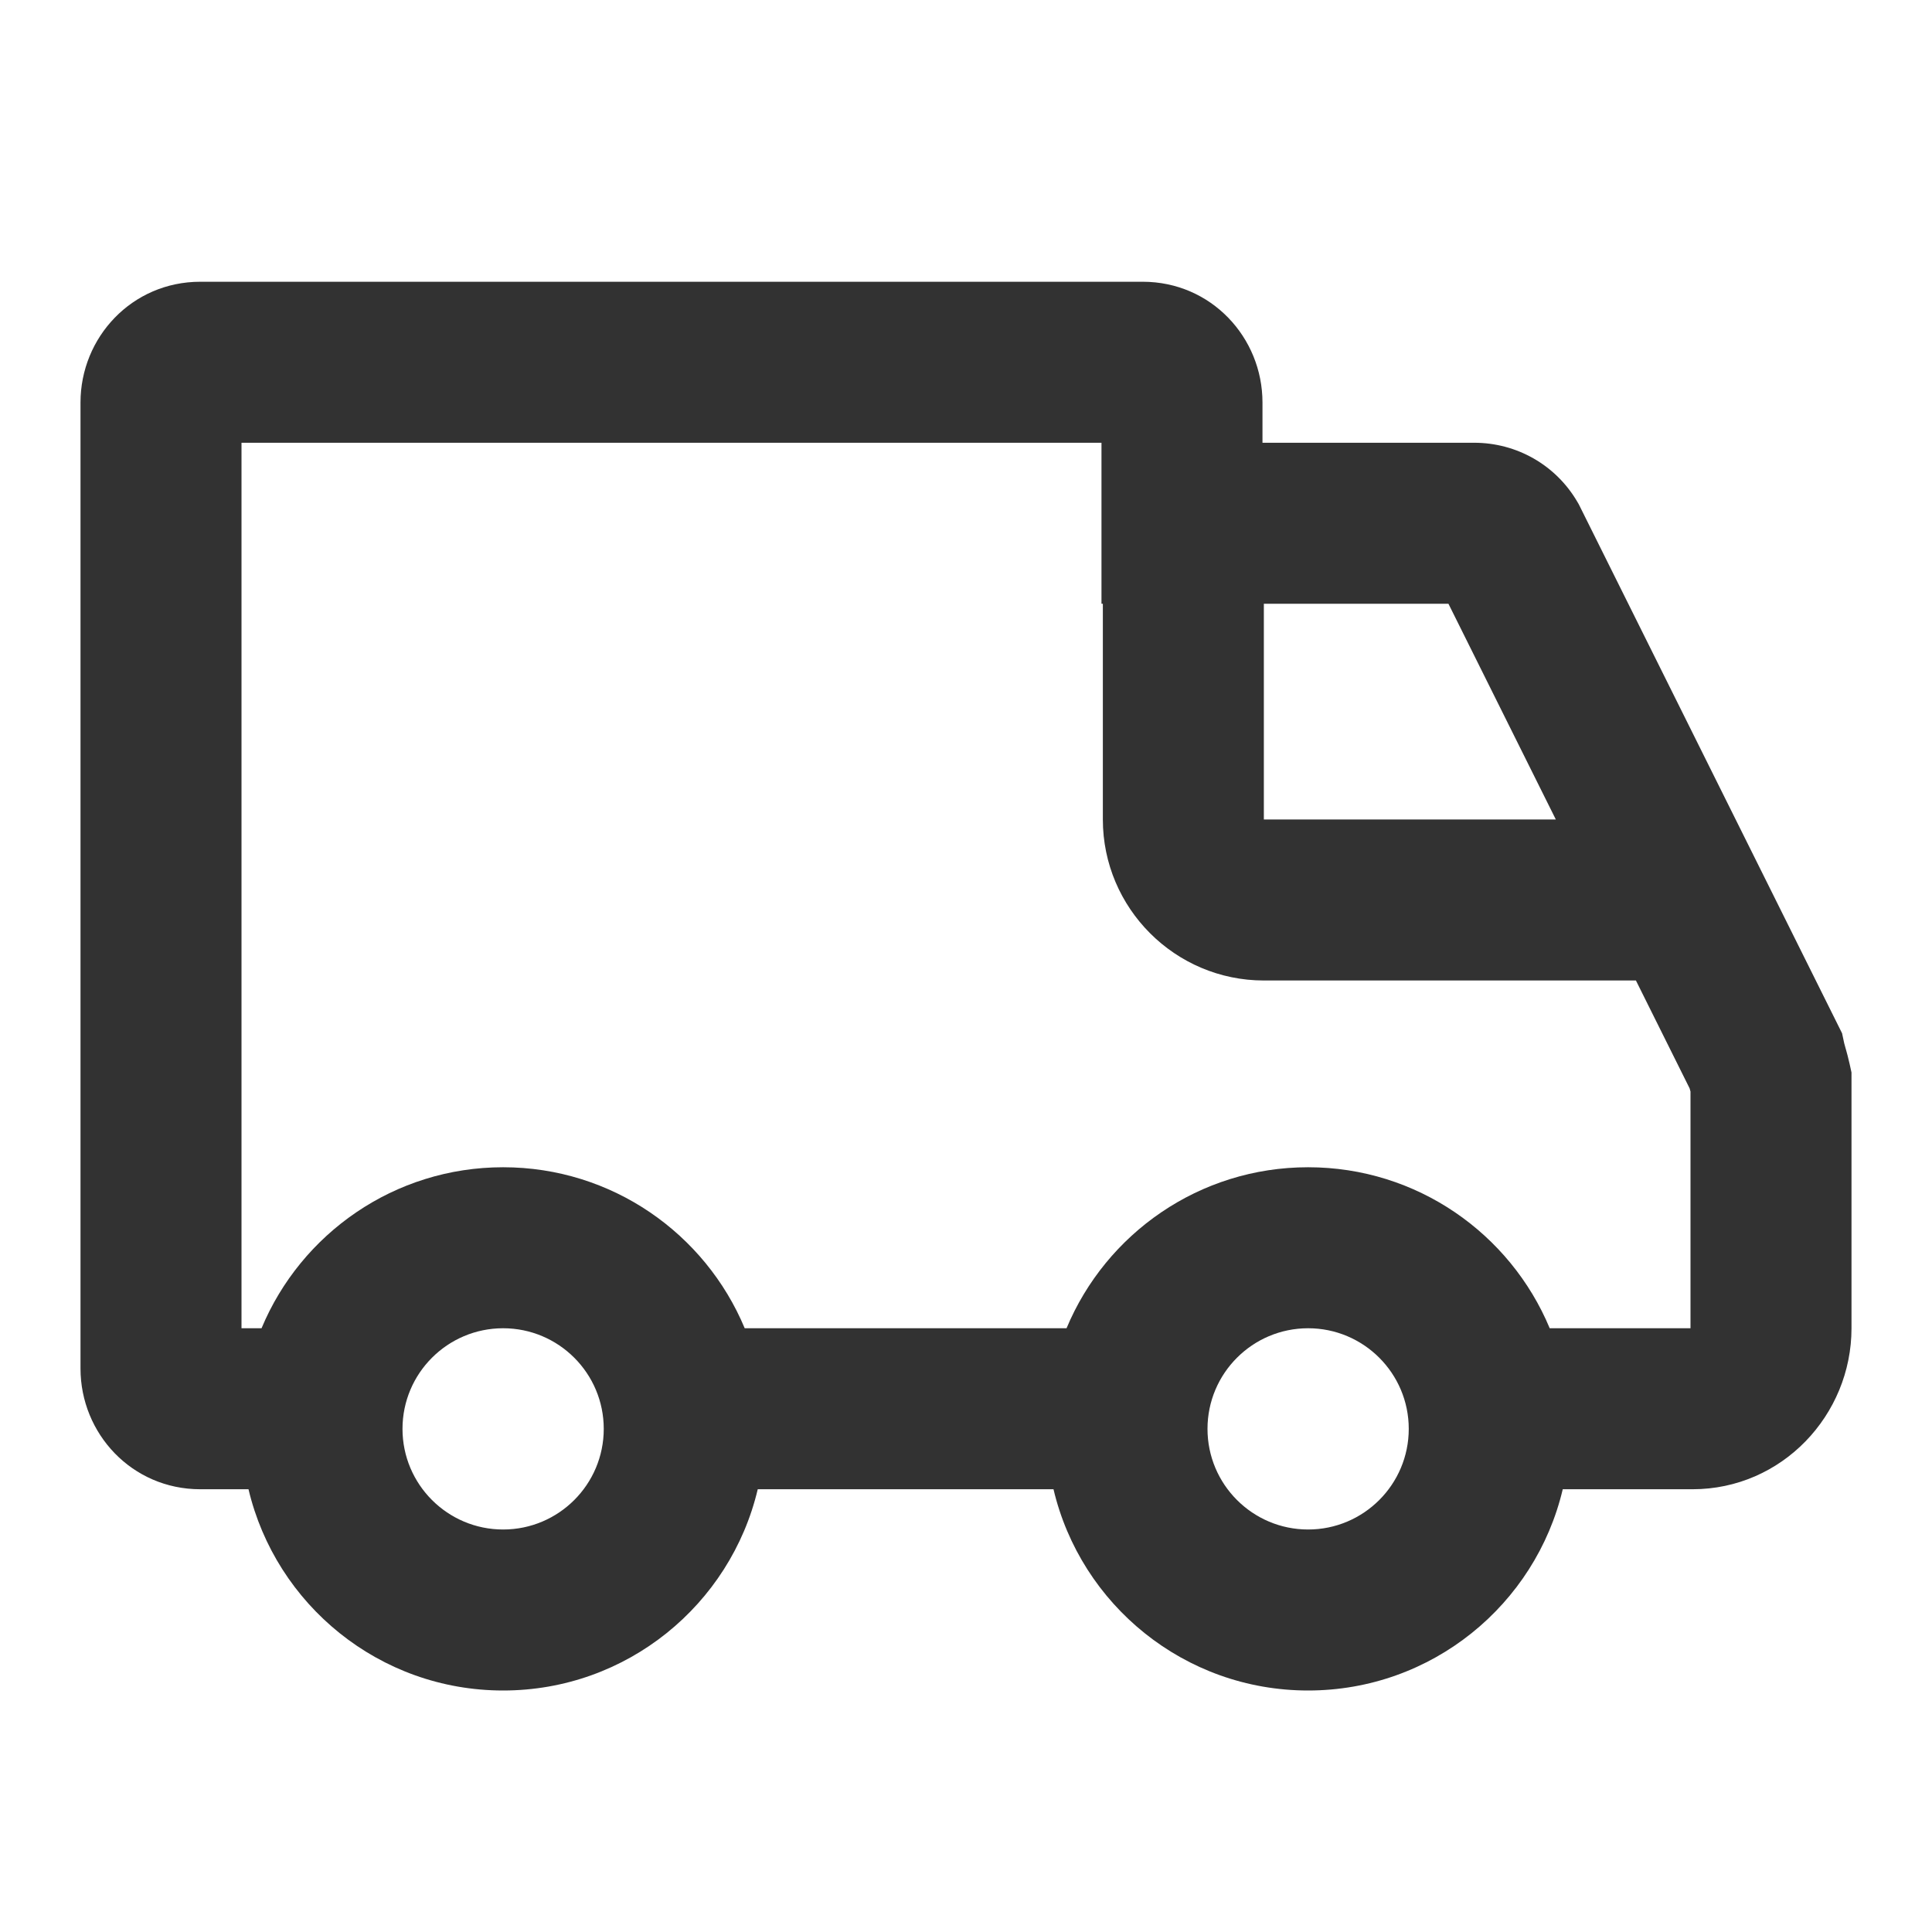 <svg width="24" height="24" viewBox="0 0 24 24" fill="none" xmlns="http://www.w3.org/2000/svg">
<path fill-rule="evenodd" clip-rule="evenodd" d="M2.488 3.5C1.639 3.5 1 4.191 1 5V17C1 17.809 1.639 18.5 2.488 18.5H3.087C3.426 19.933 4.713 21 6.25 21C7.787 21 9.074 19.933 9.413 18.5H13.087C13.425 19.933 14.713 21 16.25 21C17.787 21 19.075 19.933 19.413 18.5H21.024C22.136 18.5 23 17.579 23 16.5V13.323L22.977 13.218C22.96 13.14 22.94 13.07 22.929 13.03L22.927 13.024C22.914 12.977 22.911 12.966 22.909 12.958L22.883 12.836L19.612 6.264L19.595 6.235C19.328 5.778 18.843 5.5 18.312 5.5H15.683V5C15.683 4.191 15.044 3.5 14.195 3.5H2.488ZM19.251 16.5H21V13.56L20.989 13.52L20.322 12.18H15.7C14.598 12.18 13.7 11.282 13.7 10.18V7.5H13.683V5.5H3V16.5H3.249C3.739 15.325 4.898 14.5 6.25 14.5C7.602 14.5 8.761 15.325 9.251 16.5H13.249C13.739 15.325 14.898 14.5 16.25 14.5C17.602 14.5 18.761 15.325 19.251 16.5ZM15.7 7.5V10.18H19.327L17.993 7.5H15.7ZM5 17.75C5 17.06 5.56 16.5 6.25 16.5C6.94 16.5 7.5 17.06 7.5 17.75C7.5 18.44 6.94 19 6.25 19C5.56 19 5 18.44 5 17.75ZM16.25 16.5C15.56 16.5 15 17.06 15 17.75C15 18.44 15.56 19 16.25 19C16.94 19 17.5 18.44 17.5 17.75C17.5 17.06 16.94 16.5 16.25 16.5Z" fill="#323232"/>
</svg>
